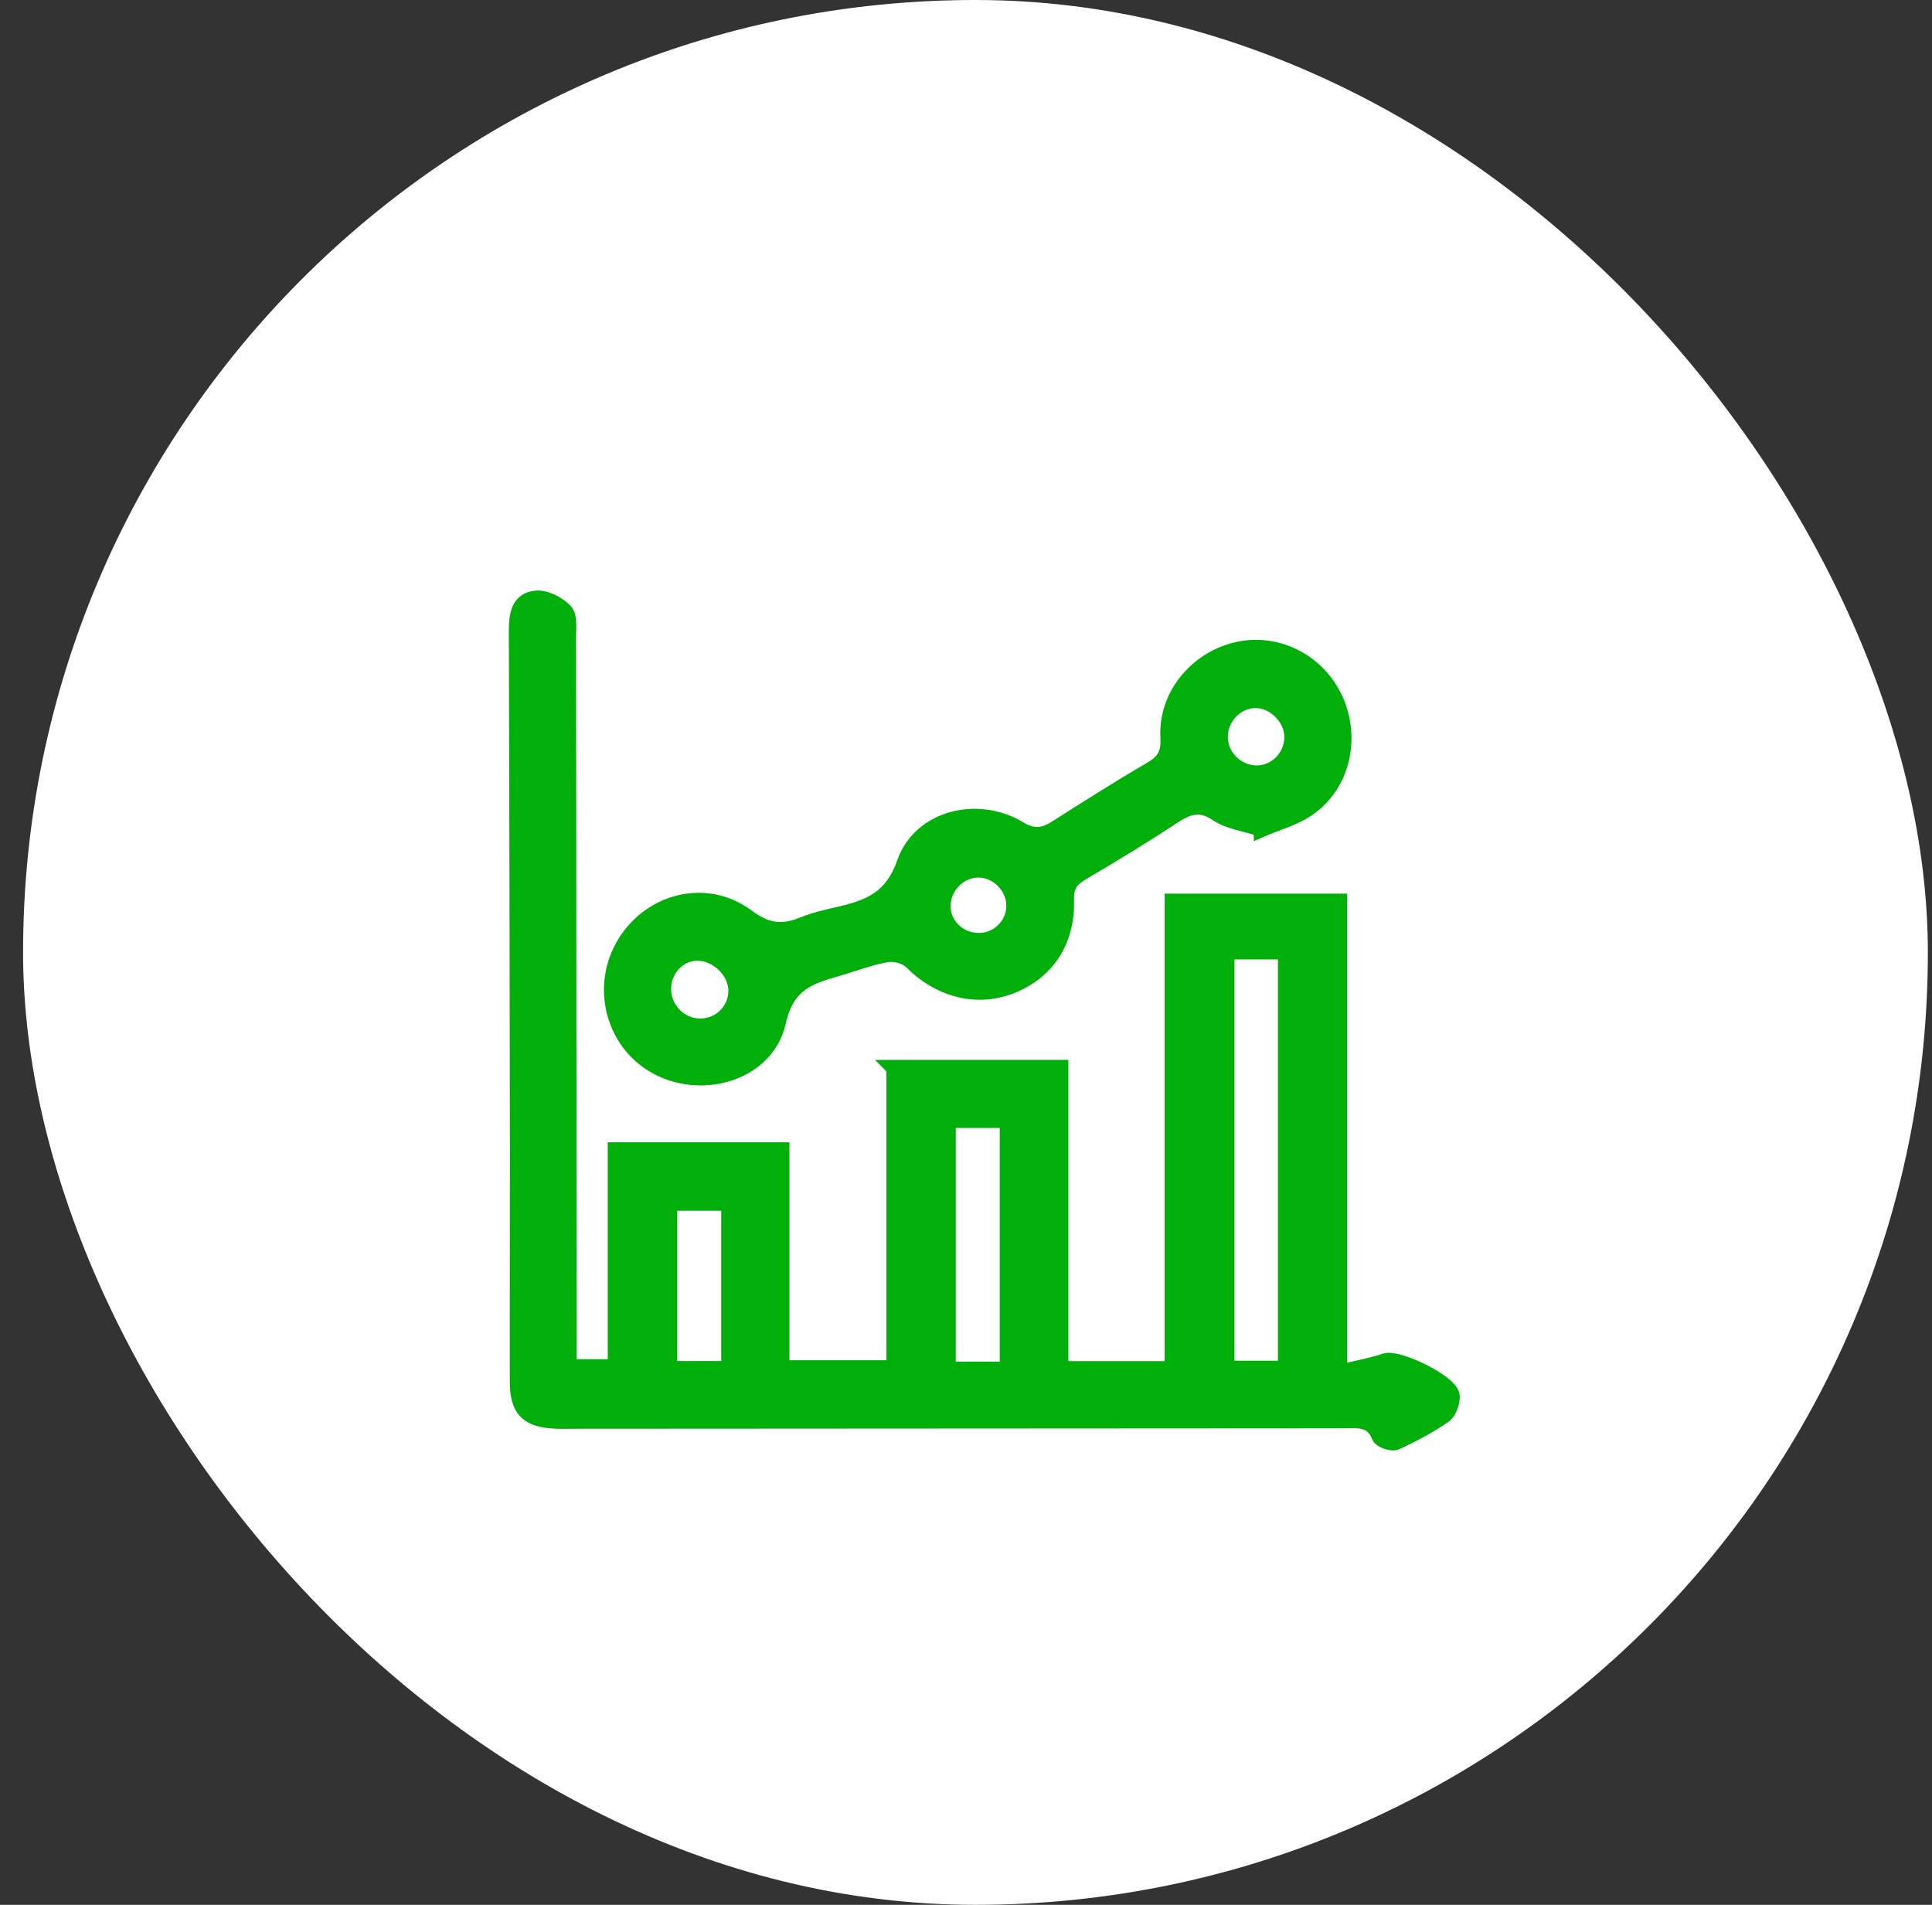 <svg width="71" height="70" viewBox="0 0 71 70" fill="none" xmlns="http://www.w3.org/2000/svg">
<rect x="0" y="0" width="71" height="70" fill="#333333" stroke="none"/>
<rect x="0.848" width="70" height="70" rx="35" fill="white"/>
<path d="M19.675 21.855C19.884 21.832 20.116 21.894 20.32 21.988C20.526 22.084 20.722 22.221 20.861 22.371C20.992 22.512 21.02 22.725 21.026 22.903C21.03 22.998 21.027 23.096 21.024 23.189L21.018 23.448C21.029 31.895 21.035 40.34 21.042 48.787V50.1H22.485V42.128H28.861V50.137H32.726V39.312L32.515 39.099H39.112V50.17H42.951V32.989H49.358V50.266C49.949 50.127 50.412 50.038 50.862 49.889L50.932 49.872C51.004 49.86 51.084 49.863 51.162 49.872C51.27 49.885 51.392 49.914 51.52 49.952C51.777 50.029 52.072 50.15 52.352 50.29C52.63 50.43 52.899 50.593 53.103 50.755C53.206 50.836 53.296 50.92 53.363 51.004C53.428 51.085 53.484 51.181 53.493 51.286C53.505 51.431 53.47 51.602 53.411 51.75C53.354 51.895 53.263 52.047 53.138 52.133H53.137C52.577 52.516 51.974 52.839 51.362 53.119H51.361C51.29 53.152 51.206 53.154 51.139 53.148C51.066 53.141 50.99 53.123 50.919 53.1C50.848 53.076 50.778 53.043 50.719 53.005C50.665 52.97 50.597 52.915 50.566 52.836C50.505 52.678 50.43 52.575 50.351 52.505C50.271 52.435 50.179 52.393 50.075 52.367C49.97 52.341 49.853 52.333 49.724 52.332C49.659 52.332 49.594 52.333 49.526 52.335C49.459 52.337 49.389 52.339 49.32 52.339C39.956 52.343 30.588 52.35 21.224 52.355H21.223C20.955 52.355 20.671 52.365 20.392 52.352C19.877 52.326 19.487 52.221 19.231 51.954C18.975 51.687 18.886 51.293 18.885 50.772C18.879 47.969 18.892 45.157 18.889 42.355C18.881 35.974 18.87 29.594 18.85 23.213V23.212C18.85 22.931 18.861 22.617 18.967 22.363C19.021 22.233 19.102 22.114 19.222 22.023C19.342 21.931 19.492 21.874 19.675 21.855ZM34.974 50.187H36.89V41.3H34.974V50.187ZM24.737 50.166H26.654V44.343H24.737V50.166ZM45.216 50.155H47.113V35.108H45.216V50.155Z" fill="#00AF09" stroke="#00AF09" stroke-width="0.3"/>
<path d="M45.502 23.73C47.013 23.415 48.559 24.229 49.204 25.669C49.862 27.141 49.466 28.906 48.155 29.817C47.889 30.003 47.591 30.137 47.297 30.254C46.996 30.374 46.713 30.47 46.438 30.59L46.227 30.682V30.564C45.955 30.48 45.7 30.421 45.441 30.348C45.16 30.268 44.887 30.173 44.65 30.013C44.359 29.816 44.125 29.764 43.907 29.791C43.682 29.819 43.455 29.932 43.182 30.111C42.082 30.837 40.955 31.523 39.82 32.19V32.19C39.625 32.305 39.502 32.411 39.426 32.537C39.37 32.63 39.334 32.745 39.322 32.898L39.319 33.065L39.318 33.352C39.267 34.763 38.509 35.827 37.26 36.339C36.003 36.854 34.653 36.554 33.612 35.632L33.408 35.44C33.332 35.362 33.203 35.292 33.054 35.247C32.905 35.203 32.754 35.188 32.639 35.206C32.346 35.251 32.062 35.329 31.775 35.418L30.898 35.694C30.36 35.851 29.901 35.977 29.53 36.236C29.171 36.489 28.886 36.876 28.73 37.581C28.514 38.554 27.802 39.222 26.936 39.534C26.07 39.846 25.041 39.807 24.163 39.366C22.48 38.522 21.847 36.407 22.768 34.732C23.722 32.996 25.927 32.379 27.545 33.589C27.891 33.848 28.193 33.982 28.489 34.02C28.786 34.059 29.093 34.004 29.455 33.858C29.889 33.683 30.353 33.576 30.797 33.475C31.346 33.349 31.814 33.209 32.2 32.947C32.581 32.689 32.893 32.303 33.114 31.667C33.726 29.913 35.937 29.39 37.519 30.343C37.774 30.496 37.973 30.549 38.154 30.54C38.292 30.533 38.43 30.489 38.585 30.408L38.747 30.314C39.882 29.593 41.02 28.866 42.184 28.189C42.424 28.05 42.578 27.926 42.672 27.774C42.741 27.663 42.785 27.526 42.795 27.335L42.794 27.125C42.7 25.486 43.915 24.061 45.502 23.73V23.73ZM25.561 35.156C25.021 35.188 24.551 35.662 24.514 36.269C24.473 36.956 25.012 37.553 25.688 37.578C26.351 37.603 26.898 37.097 26.917 36.44C26.927 36.13 26.787 35.817 26.553 35.575C26.319 35.333 26.001 35.173 25.671 35.156H25.561ZM35.917 32.1C35.284 32.124 34.759 32.697 34.783 33.341L34.794 33.457C34.879 34.033 35.411 34.468 36.042 34.433C36.658 34.397 37.151 33.864 37.134 33.257H37.133C37.115 32.62 36.539 32.075 35.918 32.1H35.917ZM46.105 25.871C45.464 25.901 44.948 26.468 44.973 27.13C44.995 27.763 45.565 28.294 46.212 28.279C46.851 28.263 47.379 27.692 47.348 27.036C47.333 26.729 47.177 26.429 46.94 26.208C46.704 25.987 46.4 25.857 46.106 25.871H46.105Z" fill="#00AF09" stroke="#00AF09" stroke-width="0.3"/>
</svg>
